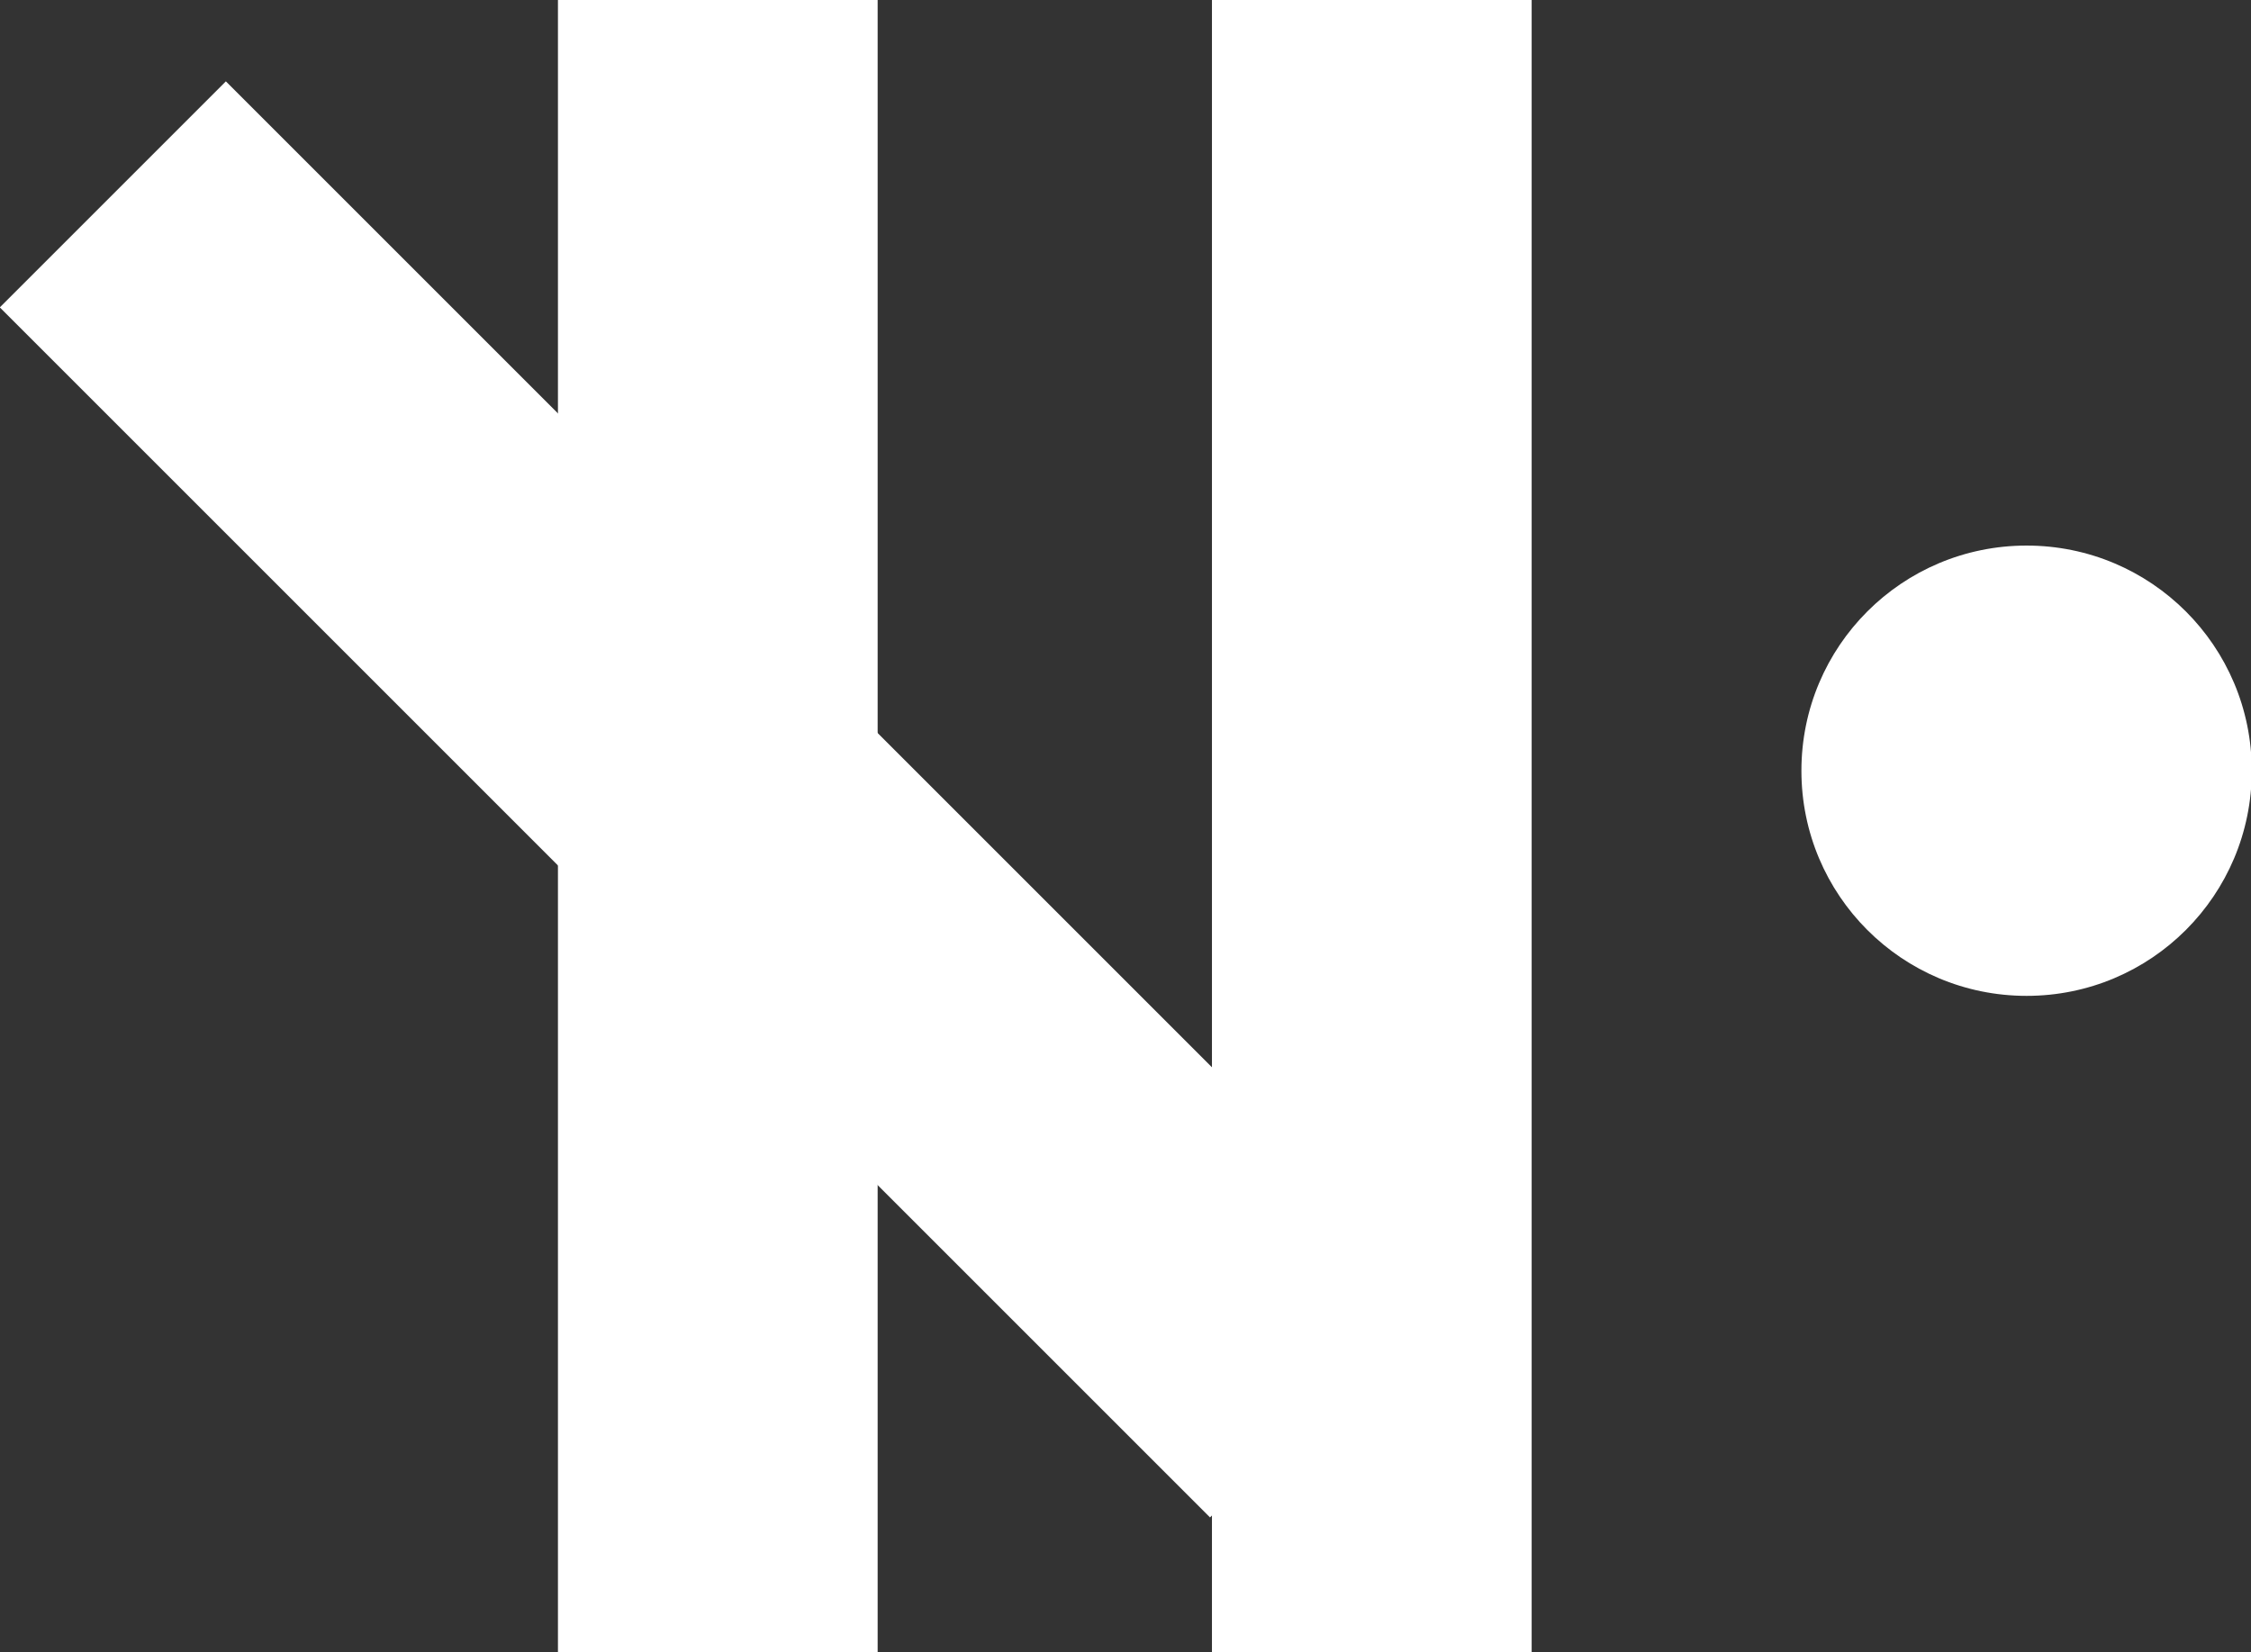 <?xml version="1.0" encoding="UTF-8"?>
<svg id="Calque_2" data-name="Calque 2" xmlns="http://www.w3.org/2000/svg" viewBox="0 0 29.29 21.5">
  <rect x="0" y="0" width="29.29" height="21.5" fill="#333333" stroke="none"/>
  <defs>
    <style>
      .cls-1 {
        fill: #fff;
        stroke-width: 0px;
      }
    </style>
  </defs>
  <g id="Calque_1-2" data-name="Calque 1">
    <g>
      <path class="cls-1" d="m23.44,10.03c0-1.62,1.31-2.93,2.93-2.93s2.93,1.31,2.93,2.93-1.31,2.93-2.93,2.93-2.93-1.31-2.93-2.93"/>
      <rect class="cls-1" x="7.26" y="-.73" width="4.16" height="22.27" transform="translate(-4.62 9.65) rotate(-45)"/>
      <rect class="cls-1" x="7.26" width="4.16" height="21.5"/>
      <rect class="cls-1" x="15.77" width="4.16" height="21.5"/>
    </g>
  </g>
</svg>